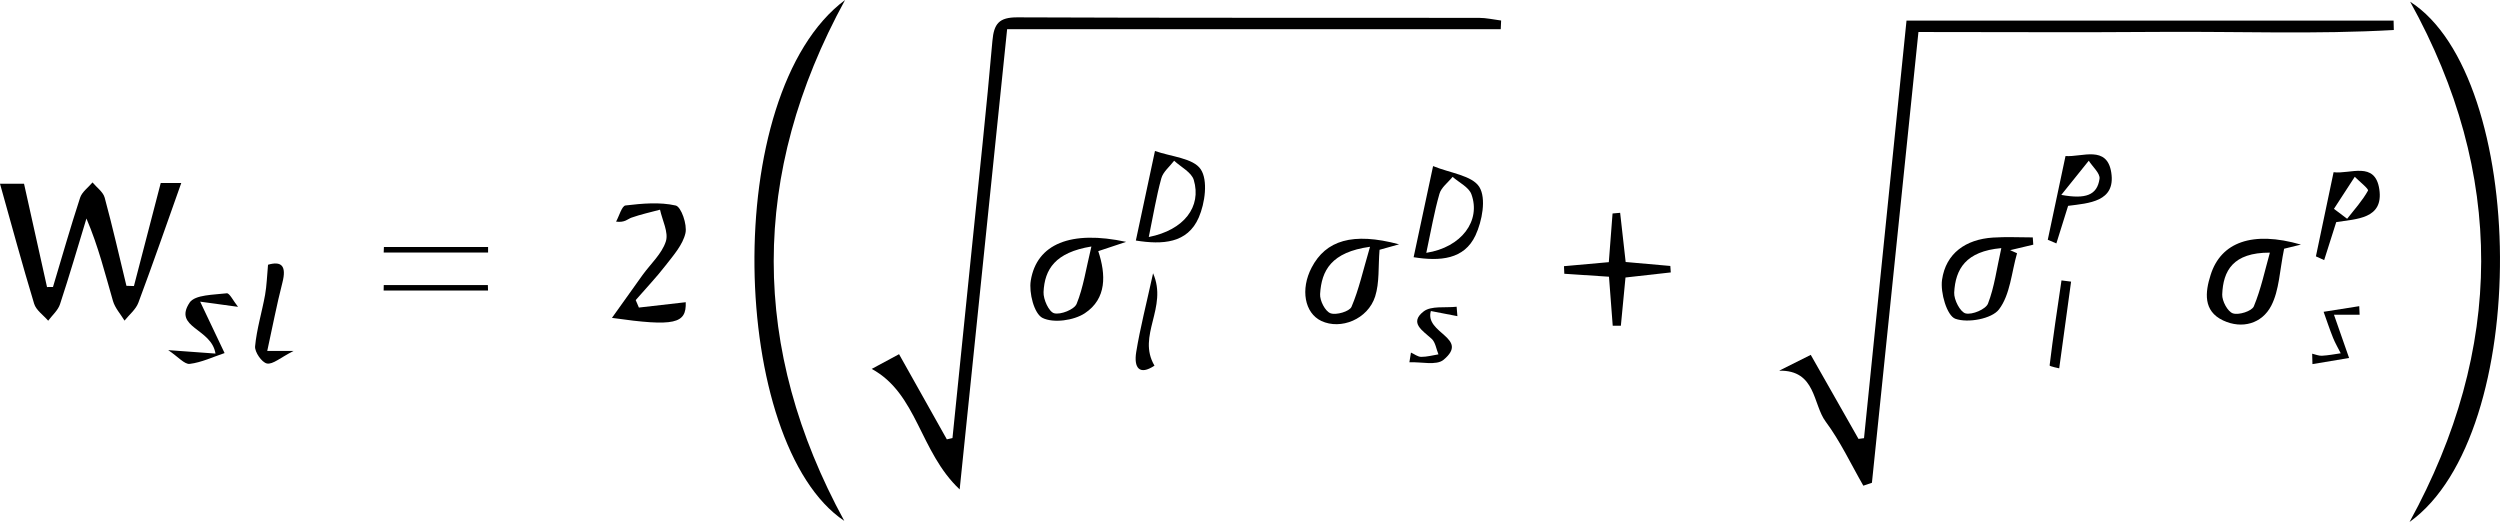 <?xml version="1.0" encoding="UTF-8"?>
<svg id="Layer_1" xmlns="http://www.w3.org/2000/svg" width="448.28" height="93.6" viewBox="0 0 448.28 93.6">
  <path d="M172.07,87.75c-7.19-6.78-7.57-17.15-15.76-21.6.8-.43,2.52-1.36,4.9-2.64,2.89,5.16,5.73,10.21,8.57,15.27.34-.08.67-.15,1.01-.23,1.18-11.57,2.36-23.14,3.54-34.72,1.23-12.16,2.56-24.31,3.62-36.49.27-3.07,1.17-4.24,4.46-4.23,27.59.12,55.17.06,82.76.09,1.33,0,2.67.31,4,.48-.02.52-.05,1.04-.07,1.55h-88.51c-2.85,27.62-5.62,54.46-8.51,82.52Z"/>
  <path d="M319.02,66.47c1.74-.87,3.49-1.75,5.67-2.84,2.92,5.14,5.74,10.1,8.56,15.07.33-.04.66-.09.99-.13,2.54-24.99,5.09-49.98,7.62-74.87h87.34c.01.56.02,1.12.04,1.68-13.94.8-27.94.24-41.9.34-14.26.11-28.52.02-43.34.02-2.81,27.2-5.57,54.02-8.34,80.83-.51.17-1.03.35-1.54.52-2.22-3.86-4.12-7.95-6.76-11.5-2.31-3.1-1.71-9.26-8.33-9.12Z"/>
  <path d="M151.53,0c-17.1,31.26-16.97,62.55-.14,93.4-20.54-13.75-22.45-76.57.14-93.4Z"/>
  <path d="M432.17.31c21.04,13.44,21.95,77.5-.11,93.29,17.02-31.03,17.2-62.44.11-93.29Z"/>
  <path d="M24.02,51.28c1.56-5.98,3.11-11.95,4.8-18.46h3.68c-2.58,7.26-5.05,14.39-7.69,21.46-.45,1.21-1.64,2.15-2.48,3.21-.71-1.17-1.7-2.25-2.07-3.51-1.41-4.87-2.62-9.79-4.76-14.8-1.56,5.13-3.06,10.28-4.74,15.37-.36,1.1-1.39,1.98-2.12,2.96-.87-1.01-2.17-1.89-2.52-3.05-2.14-7.07-4.07-14.21-6.12-21.51h4.31c1.38,6.19,2.75,12.36,4.12,18.52.36,0,.72,0,1.07-.01,1.6-5.34,3.13-10.7,4.86-16,.34-1.05,1.47-1.84,2.23-2.75.75.91,1.9,1.7,2.18,2.73,1.42,5.24,2.62,10.53,3.9,15.81.45.01.89.02,1.34.04Z"/>
  <path d="M114.55,55.15c2.81-.32,5.63-.64,8.41-.96.13,3.85-1.92,4.42-13.23,2.81,2-2.81,3.74-5.25,5.49-7.69,1.44-1.99,3.45-3.79,4.17-6.01.53-1.62-.63-3.78-1.04-5.7-1.72.46-3.46.84-5.13,1.43-.66.23-1.16.92-2.75.71.56-1.01,1.03-2.83,1.7-2.9,2.98-.35,6.12-.64,8.99.01.98.22,2.09,3.42,1.75,4.95-.47,2.08-2.14,3.97-3.53,5.76-1.68,2.18-3.59,4.17-5.39,6.25.19.45.38.9.57,1.34Z"/>
  <path d="M196.93,45.03c1.39,4.21,1.54,8.52-2.41,11.14-1.97,1.3-5.62,1.81-7.58.84-1.51-.75-2.47-4.52-2.11-6.7,1.07-6.58,7.19-9.08,17.1-6.94-2.18.72-3.55,1.18-4.99,1.66ZM195.7,44.2c-6.49,1.06-8.39,4.08-8.58,8.17-.06,1.31.96,3.55,1.9,3.8,1.16.31,3.61-.67,4.03-1.68,1.2-2.93,1.66-6.17,2.65-10.29Z"/>
  <path d="M250.87,43.81c-1.32.37-2.65.74-3.5.98-.25,3.01.01,5.86-.79,8.37-1.31,4.09-6.16,6.03-9.65,4.39-3-1.42-3.78-5.66-1.74-9.57,2.54-4.87,7.34-6.4,15.69-4.17ZM245.66,44.25c-6.94.96-8.7,4.24-8.95,8.48-.07,1.17.9,3.08,1.86,3.44,1.02.38,3.41-.32,3.77-1.15,1.32-3.08,2.04-6.41,3.32-10.76Z"/>
  <path d="M364.6,43.87c-1.39.33-2.77.66-4.16.99.41.18.83.37,1.24.55-.99,3.43-1.22,7.42-3.24,10.07-1.29,1.7-5.6,2.48-7.82,1.68-1.52-.55-2.71-4.68-2.39-6.98.68-4.77,4.26-7.26,9.11-7.58,2.38-.16,4.77-.03,7.16-.03.03.43.06.86.09,1.29ZM358.86,44.49c-6.37.57-8.23,3.74-8.45,7.98-.06,1.28,1.08,3.49,2.05,3.73,1.17.29,3.61-.74,4.01-1.76,1.15-2.96,1.55-6.2,2.39-9.95Z"/>
  <path d="M412.58,43.86c-1.35.33-2.71.66-3.01.74-.81,3.9-.86,7.43-2.32,10.24-1.64,3.16-5.19,4.23-8.62,2.62-3.62-1.7-3.22-5.08-2.24-8.16,1.84-5.86,7.47-7.96,16.2-5.44ZM407.02,45.3c-6.63-.02-8.39,3.25-8.55,7.51-.04,1.16.97,3.07,1.92,3.38,1.05.35,3.39-.4,3.75-1.26,1.28-3.08,1.97-6.4,2.88-9.64Z"/>
  <path d="M288.52,49.62c-2.97-.2-5.5-.36-8.02-.53-.02-.45-.04-.91-.06-1.36,2.57-.23,5.15-.46,8.04-.72.23-3.02.45-5.87.67-8.73.45-.04.91-.08,1.36-.12.32,2.8.63,5.61.99,8.82,2.61.23,5.31.47,8.01.71.03.39.05.77.08,1.16-2.59.29-5.18.58-8.12.91-.27,2.84-.55,5.75-.83,8.65-.49,0-.98,0-1.46,0-.21-2.78-.43-5.55-.67-8.78Z"/>
  <path d="M253.48,46.12c1.12-5.26,2.17-10.18,3.49-16.34,3.03,1.25,7.02,1.68,8.3,3.76,1.26,2.04.5,6.11-.7,8.67-2.02,4.32-6.33,4.67-11.1,3.91ZM255.74,45.34c6.37-1,9.83-5.77,8.1-10.51-.47-1.28-2.21-2.09-3.37-3.12-.81,1.01-2.04,1.9-2.36,3.04-.94,3.26-1.51,6.63-2.36,10.59Z"/>
  <path d="M203.67,43.14c1.11-5.22,2.13-10,3.43-16.07,2.84,1.02,6.85,1.27,8.2,3.28,1.34,1.98.77,6.09-.35,8.66-2.02,4.64-6.51,4.89-11.28,4.12ZM205.99,42.5c6.34-1.26,9.49-5.43,8.07-10.23-.41-1.38-2.3-2.31-3.52-3.45-.79,1.04-1.98,1.98-2.3,3.15-.9,3.26-1.44,6.62-2.25,10.53Z"/>
  <path d="M418.91,39.84c-.76,2.41-1.46,4.6-2.16,6.8-.49-.22-.99-.45-1.48-.67,1.03-4.9,2.06-9.8,3.17-15.09,2.95.39,7.44-2.06,8.2,3.06.79,5.36-4.14,5.3-7.73,5.89ZM418.51,37.45c.79.59,1.57,1.19,2.36,1.78,1.3-1.66,2.73-3.23,3.74-5.05.17-.3-1.53-1.63-2.37-2.48-1.24,1.91-2.49,3.83-3.73,5.74Z"/>
  <path d="M30.16,62.78c3.83.28,5.97.44,8.48.62-.72-4.56-7.63-4.62-4.64-9.14.95-1.43,4.34-1.39,6.66-1.67.5-.06,1.18,1.38,2.02,2.43-2.85-.39-4.87-.66-6.79-.93,1.75,3.69,3.07,6.45,4.38,9.22-2.08.69-4.12,1.68-6.25,1.94-.93.11-2.05-1.25-3.86-2.47Z"/>
  <path d="M370.84,36.9c-.75,2.39-1.43,4.57-2.11,6.75-.51-.22-1.03-.44-1.54-.66,1.04-4.89,2.07-9.78,3.18-15.01,2.95.22,7.46-2.01,8.21,2.99.79,5.22-4.03,5.46-7.74,5.94ZM369.62,34.95c4.35.79,6.43.07,6.85-2.89.14-.97-1.24-2.15-1.93-3.24-1.41,1.75-2.81,3.5-4.92,6.12Z"/>
  <path d="M47.94,62.93h4.7c-2.37,1.2-3.71,2.45-4.77,2.25-.92-.18-2.22-2.06-2.13-3.07.29-3.1,1.23-6.14,1.79-9.23.3-1.66.34-3.37.53-5.41,2.35-.68,3.38.12,2.57,3.24-1.02,3.96-1.78,7.99-2.71,12.22Z"/>
  <path d="M68.84,44.29h18.68c0,.33,0,.66,0,.99h-18.72c.01-.33.02-.66.04-.99Z"/>
  <path d="M68.81,51.12h18.67c.01.33.02.65.03.98h-18.72c0-.33.01-.65.02-.98Z"/>
  <path d="M253,63.22c.61.27,1.21.76,1.82.77,1.03.01,2.07-.28,3.11-.45-.39-.94-.53-2.15-1.21-2.78-1.58-1.46-4.1-2.86-1.44-4.92,1.36-1.05,3.9-.61,5.91-.84.05.56.09,1.13.14,1.69-1.54-.3-3.08-.6-4.76-.92-1.16,4.03,7.03,4.8,2.27,8.75-1.27,1.06-4.04.34-6.12.44.09-.58.19-1.16.28-1.74Z"/>
  <path d="M423.11,56.44h-4.6c1.01,2.9,1.86,5.32,2.71,7.75-2.19.37-4.38.73-6.57,1.1-.02-.62-.03-1.24-.05-1.87.58.13,1.17.4,1.74.37,1.13-.06,2.26-.28,3.38-.44-.46-.92-.99-1.81-1.37-2.76-.62-1.54-1.14-3.12-1.7-4.68,2.13-.34,4.26-.68,6.39-1.01.02.51.04,1.02.07,1.54Z"/>
  <path d="M207.02,65.56c-2.72,1.82-3.74.38-3.28-2.45.7-4.28,1.79-8.49,3.02-14.11,2.7,6.18-2.94,11.16.25,16.56Z"/>
  <path d="M369.25,66.05s-1.75-.36-1.73-.52c.61-5.09,1.38-10.17,2.13-15.25.57.07,1.15.15,1.72.22-.67,4.91-1.34,9.81-2.13,15.55Z"/>
</svg>